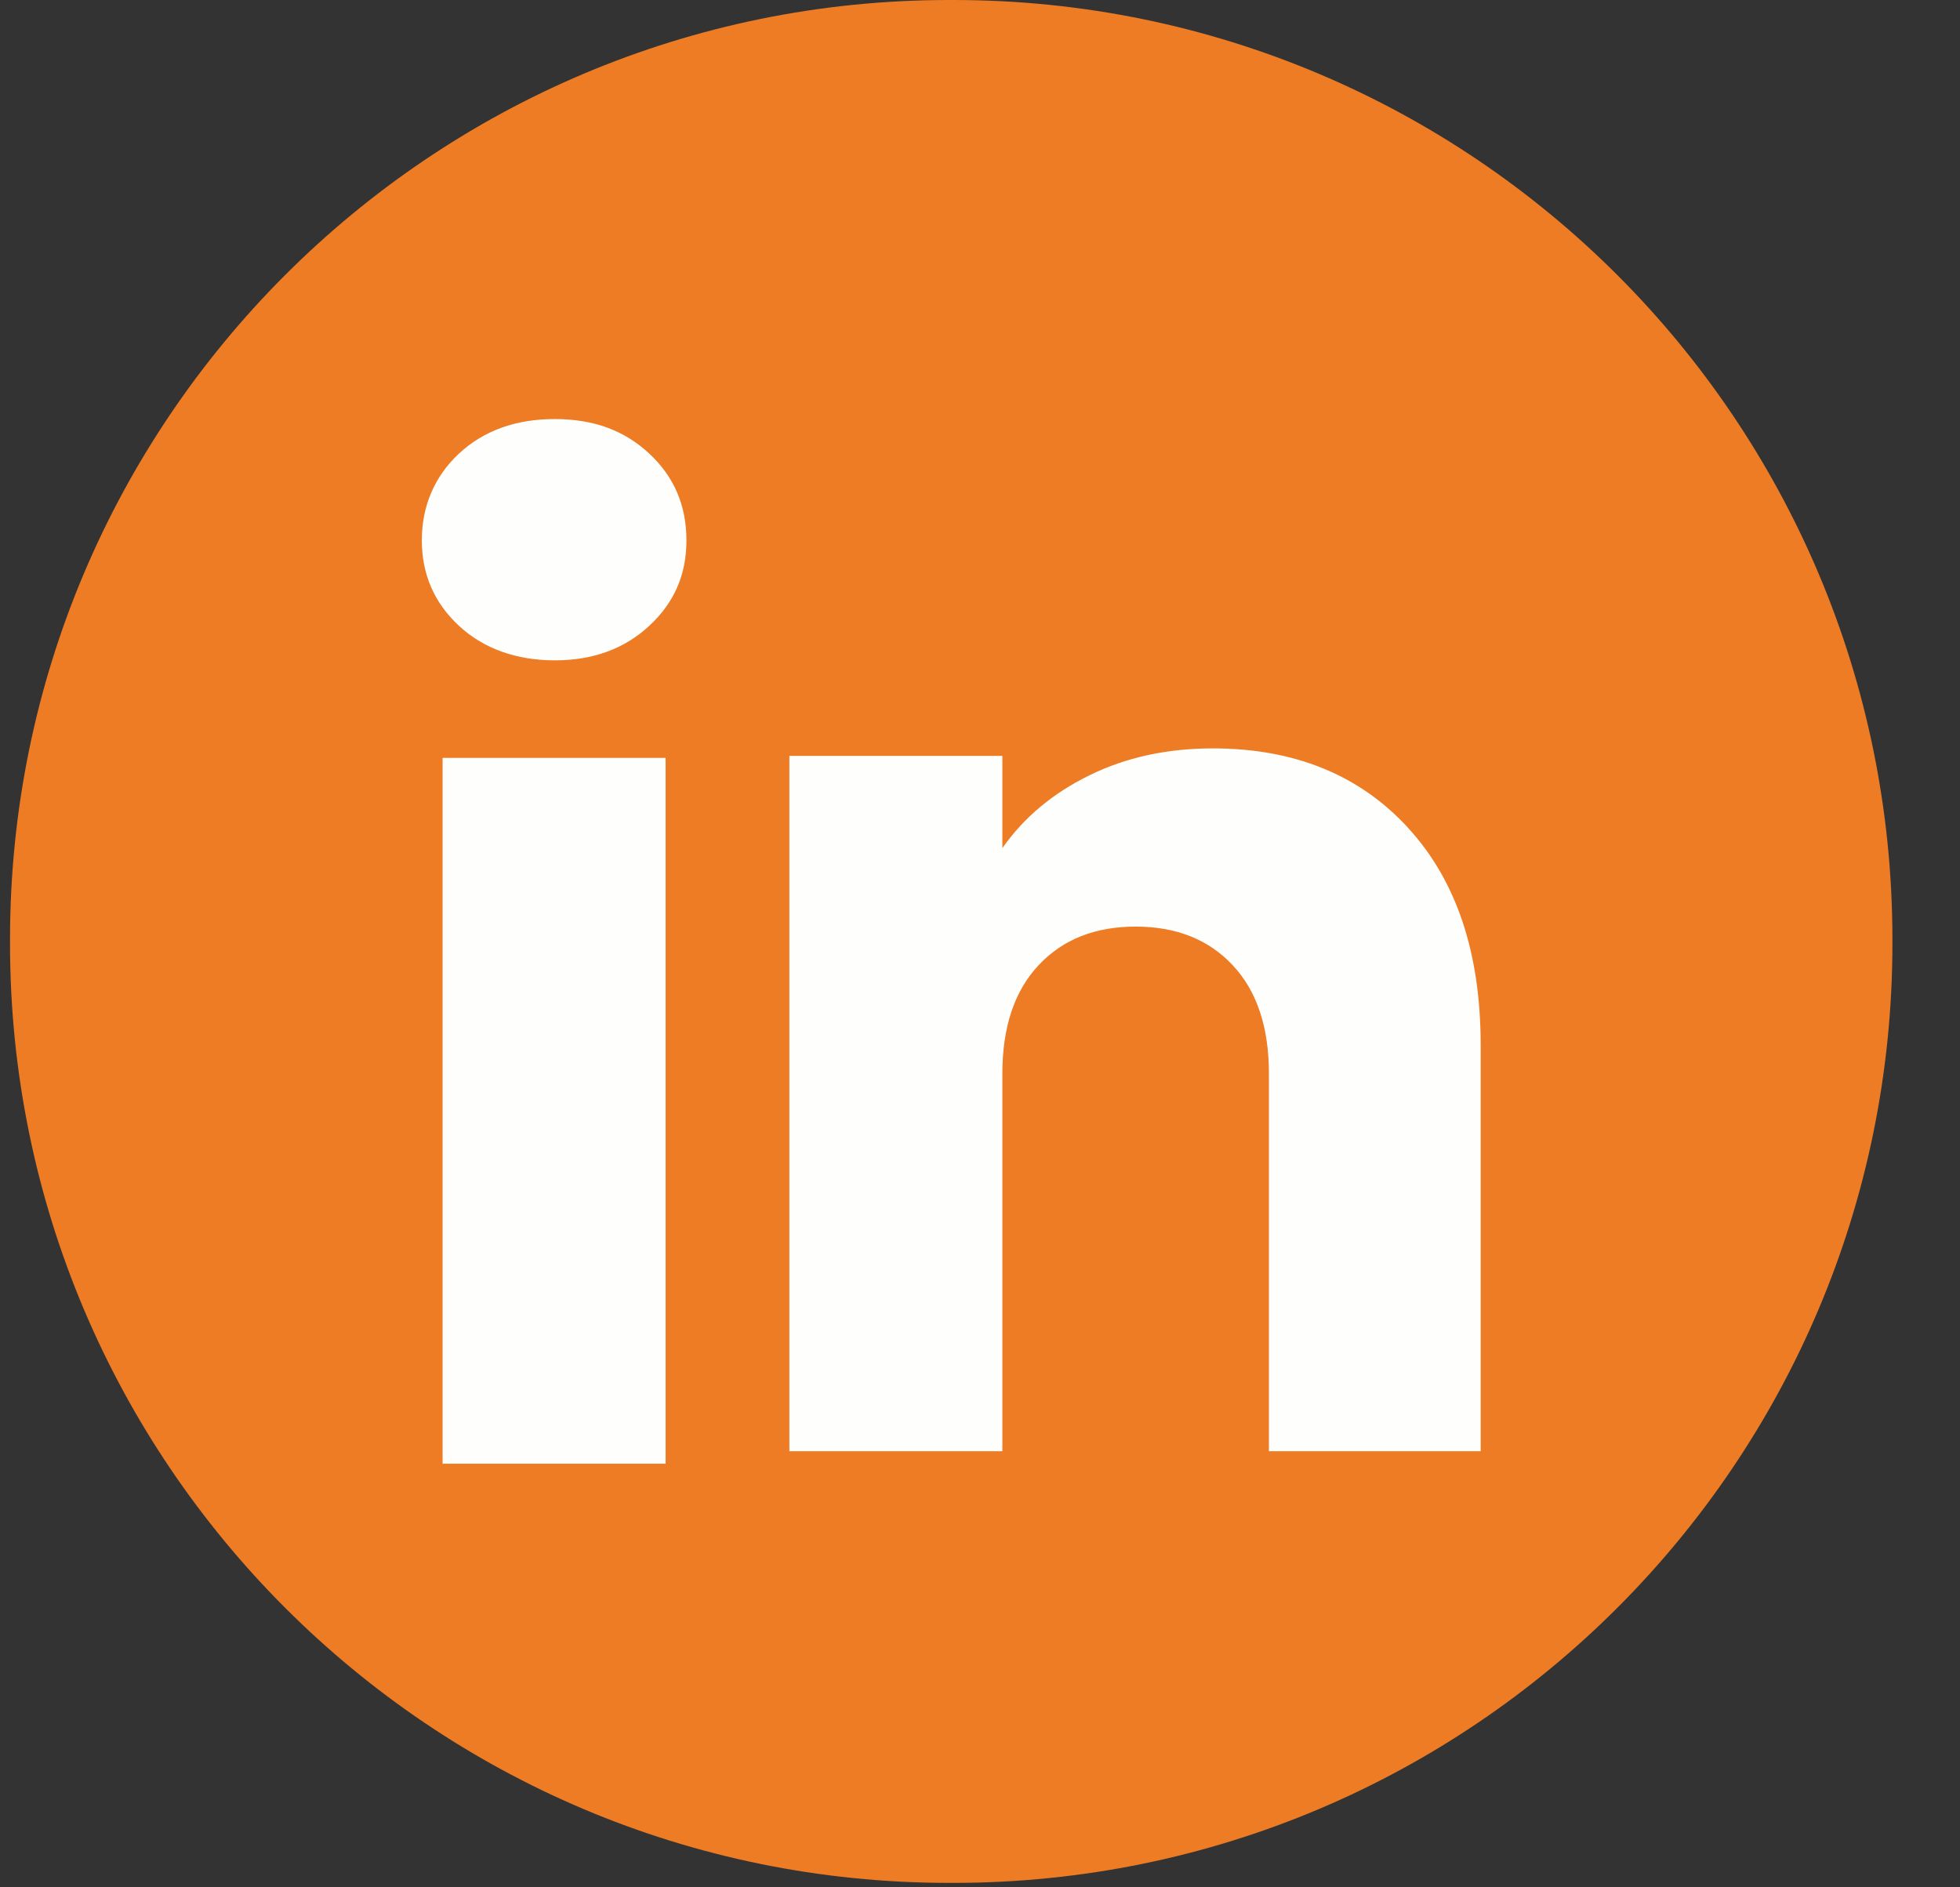 <svg width="27" height="26" viewBox="0 0 27 26" fill="none" xmlns="http://www.w3.org/2000/svg">
<rect x="0" y="0" width="27" height="26" fill="#333333" stroke="none"/>
<path d="M13.133 0H13.074C5.93 0 0.138 5.793 0.138 12.94V12.999C0.138 20.145 5.93 25.939 13.074 25.939H13.133C20.278 25.939 26.069 20.145 26.069 12.999V12.94C26.069 5.793 20.278 0 13.133 0Z" fill="#EE7C24"/>
<path d="M6.322 8.621C5.981 8.304 5.811 7.911 5.811 7.444C5.811 6.977 5.982 6.567 6.322 6.249C6.664 5.932 7.104 5.773 7.643 5.773C8.181 5.773 8.604 5.932 8.944 6.249C9.286 6.567 9.456 6.965 9.456 7.444C9.456 7.923 9.285 8.304 8.944 8.621C8.603 8.938 8.169 9.097 7.643 9.097C7.116 9.097 6.664 8.938 6.322 8.621ZM9.169 10.441V20.164H6.097V10.441H9.169Z" fill="#FEFFFC"/>
<path d="M19.393 11.401C20.063 12.128 20.397 13.126 20.397 14.396V19.992H17.48V14.791C17.48 14.15 17.314 13.652 16.982 13.298C16.651 12.943 16.204 12.765 15.644 12.765C15.085 12.765 14.638 12.942 14.306 13.298C13.974 13.652 13.808 14.15 13.808 14.791V19.992H10.874V10.413H13.808V11.684C14.105 11.26 14.506 10.926 15.009 10.68C15.512 10.433 16.078 10.31 16.708 10.31C17.829 10.31 18.725 10.674 19.393 11.4V11.401Z" fill="#FEFFFC"/>
</svg>
